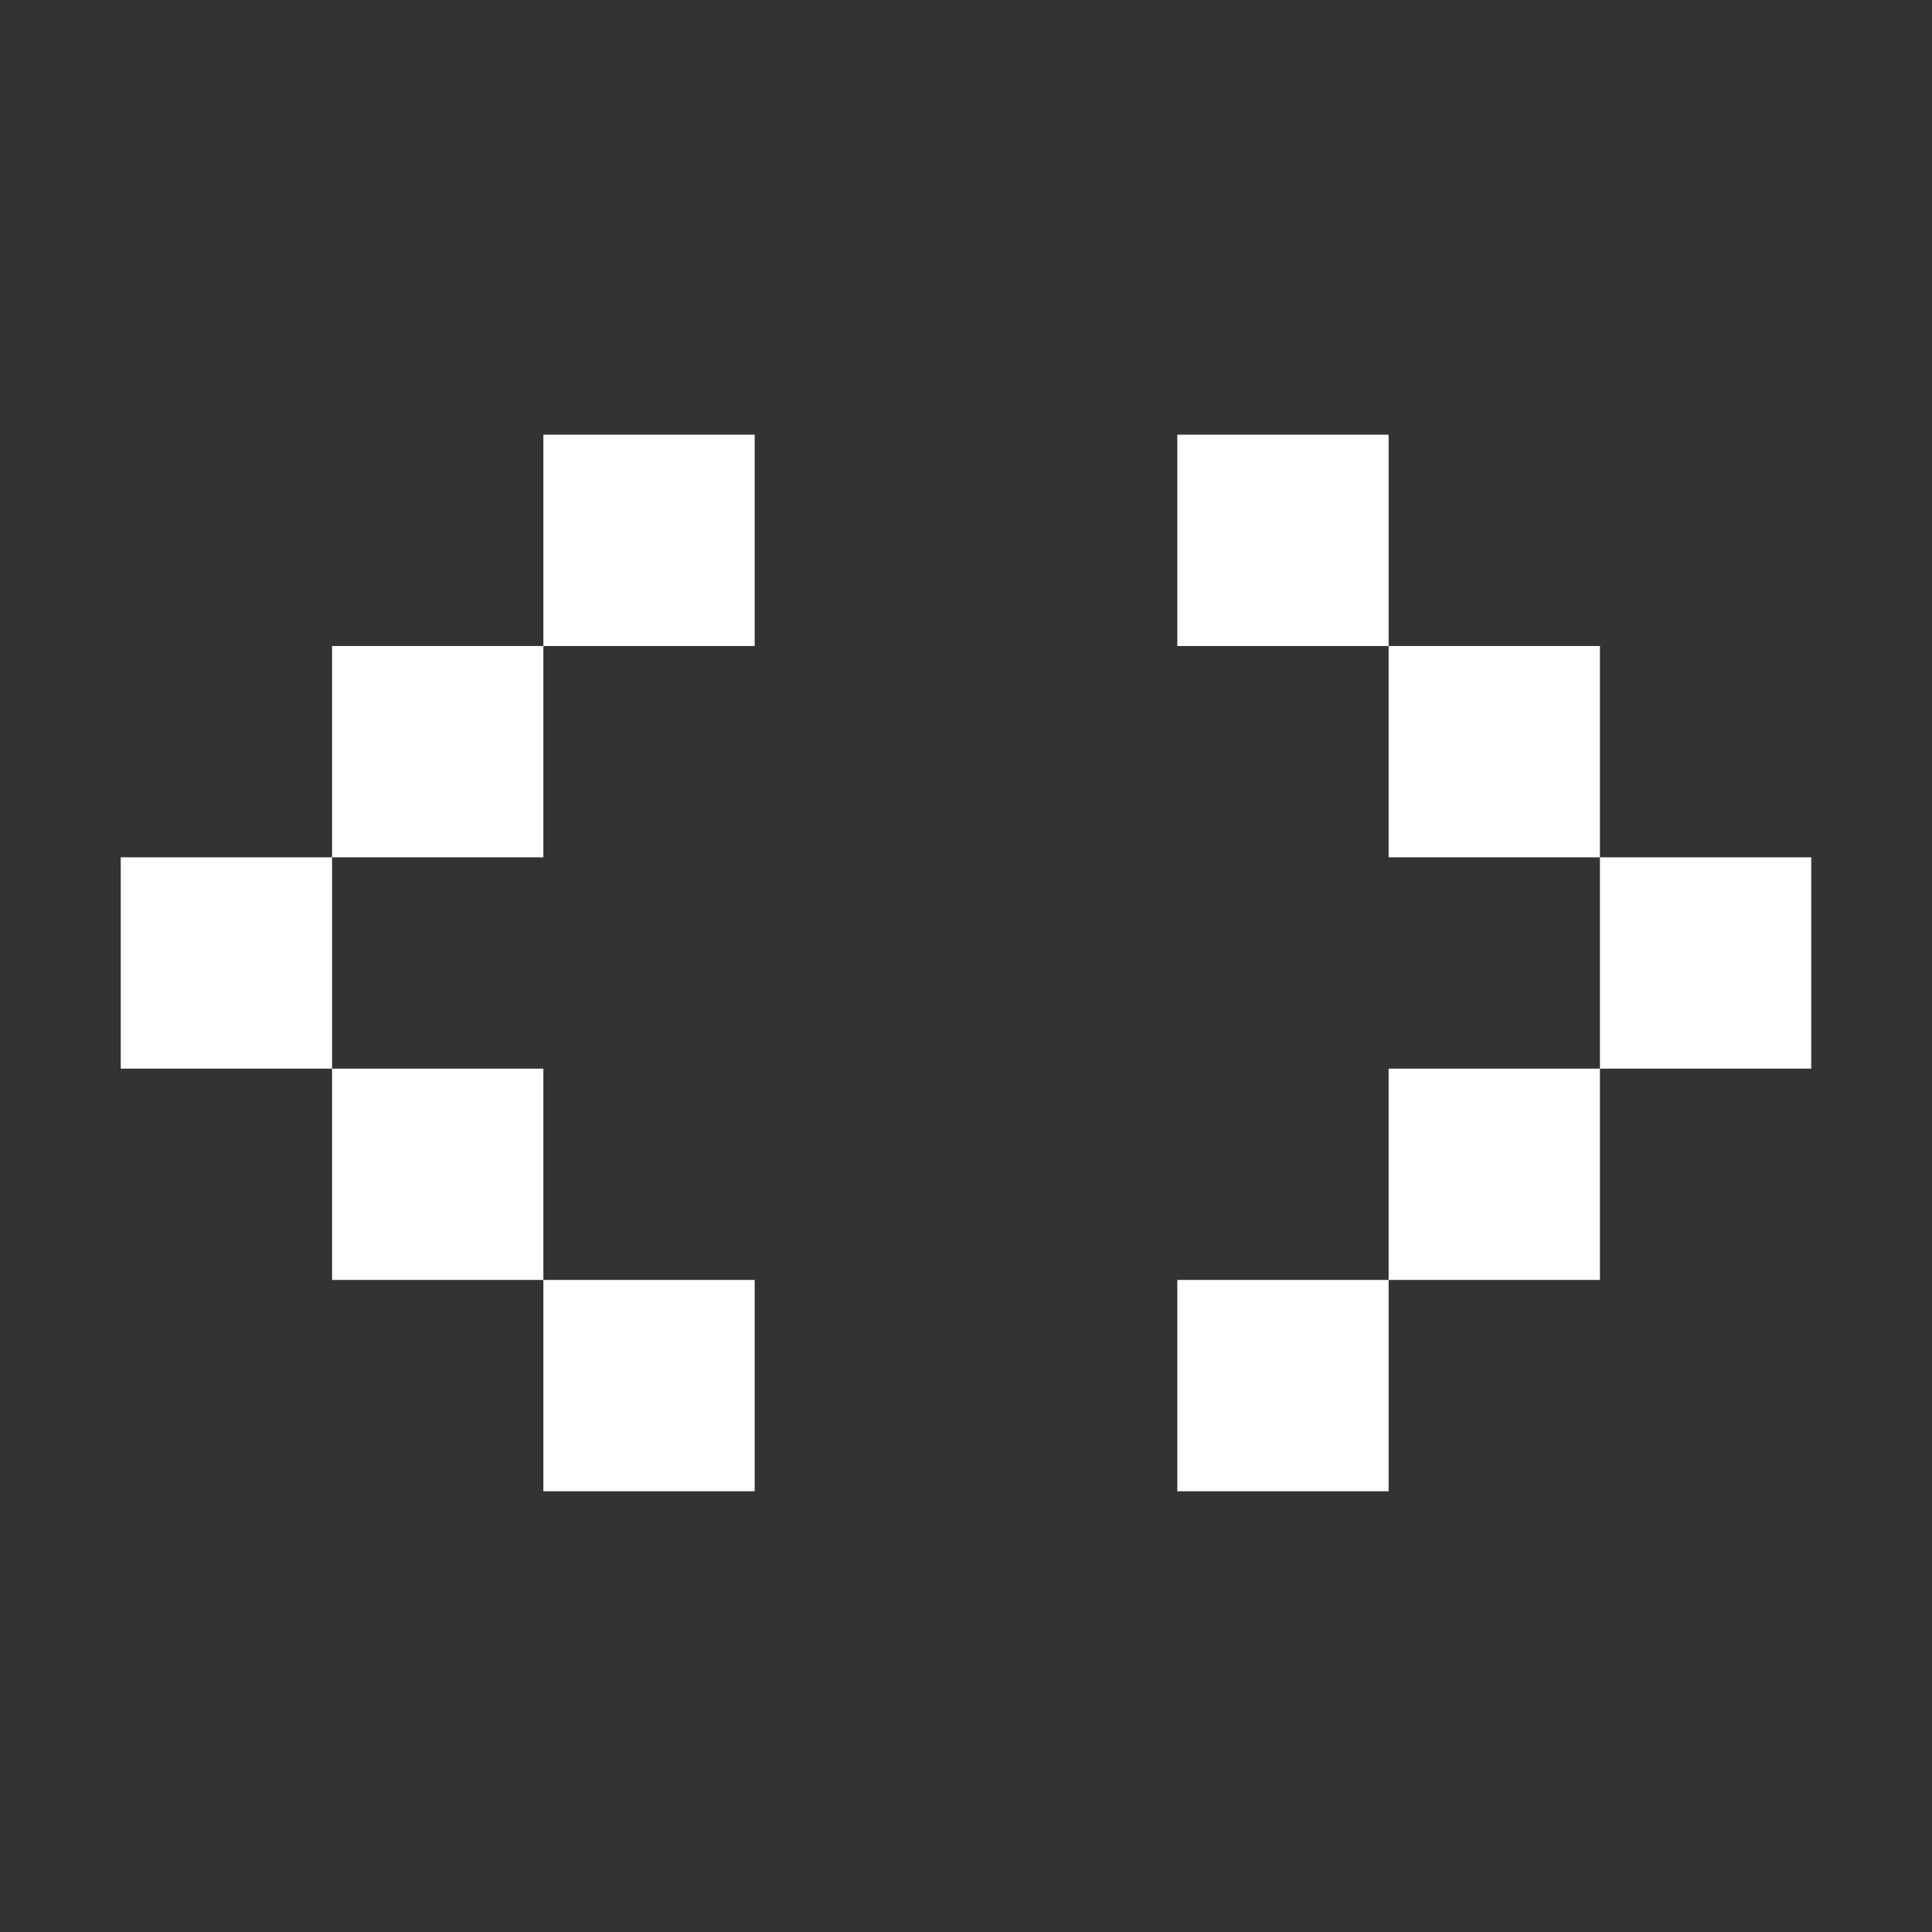 <?xml version="1.0" encoding="UTF-8"?>
<svg xmlns="http://www.w3.org/2000/svg" width="80" height="80" viewBox="0 0 80 80" fill="none">
  <rect x="0" y="0" width="80" height="80" fill="#333333" stroke="none"/>
  <path fill-rule="evenodd" clip-rule="evenodd" d="M57.5 26.75V18L48.75 18V26.75H57.5ZM66.25 35.5V26.75H57.5V35.5H66.25ZM66.25 44.25V35.5H75V44.25H66.25ZM57.5 53V44.25H66.25V53H57.5ZM57.5 53V61.75H48.75V53H57.5ZM22.5 26.75V18L31.25 18V26.75H22.5ZM13.75 35.5V26.75H22.5V35.5H13.75ZM13.75 44.25H5V35.5H13.75V44.25ZM22.5 53V44.25H13.75V53H22.5ZM22.5 53H31.25V61.75H22.5V53Z" fill="white"></path>
</svg>
